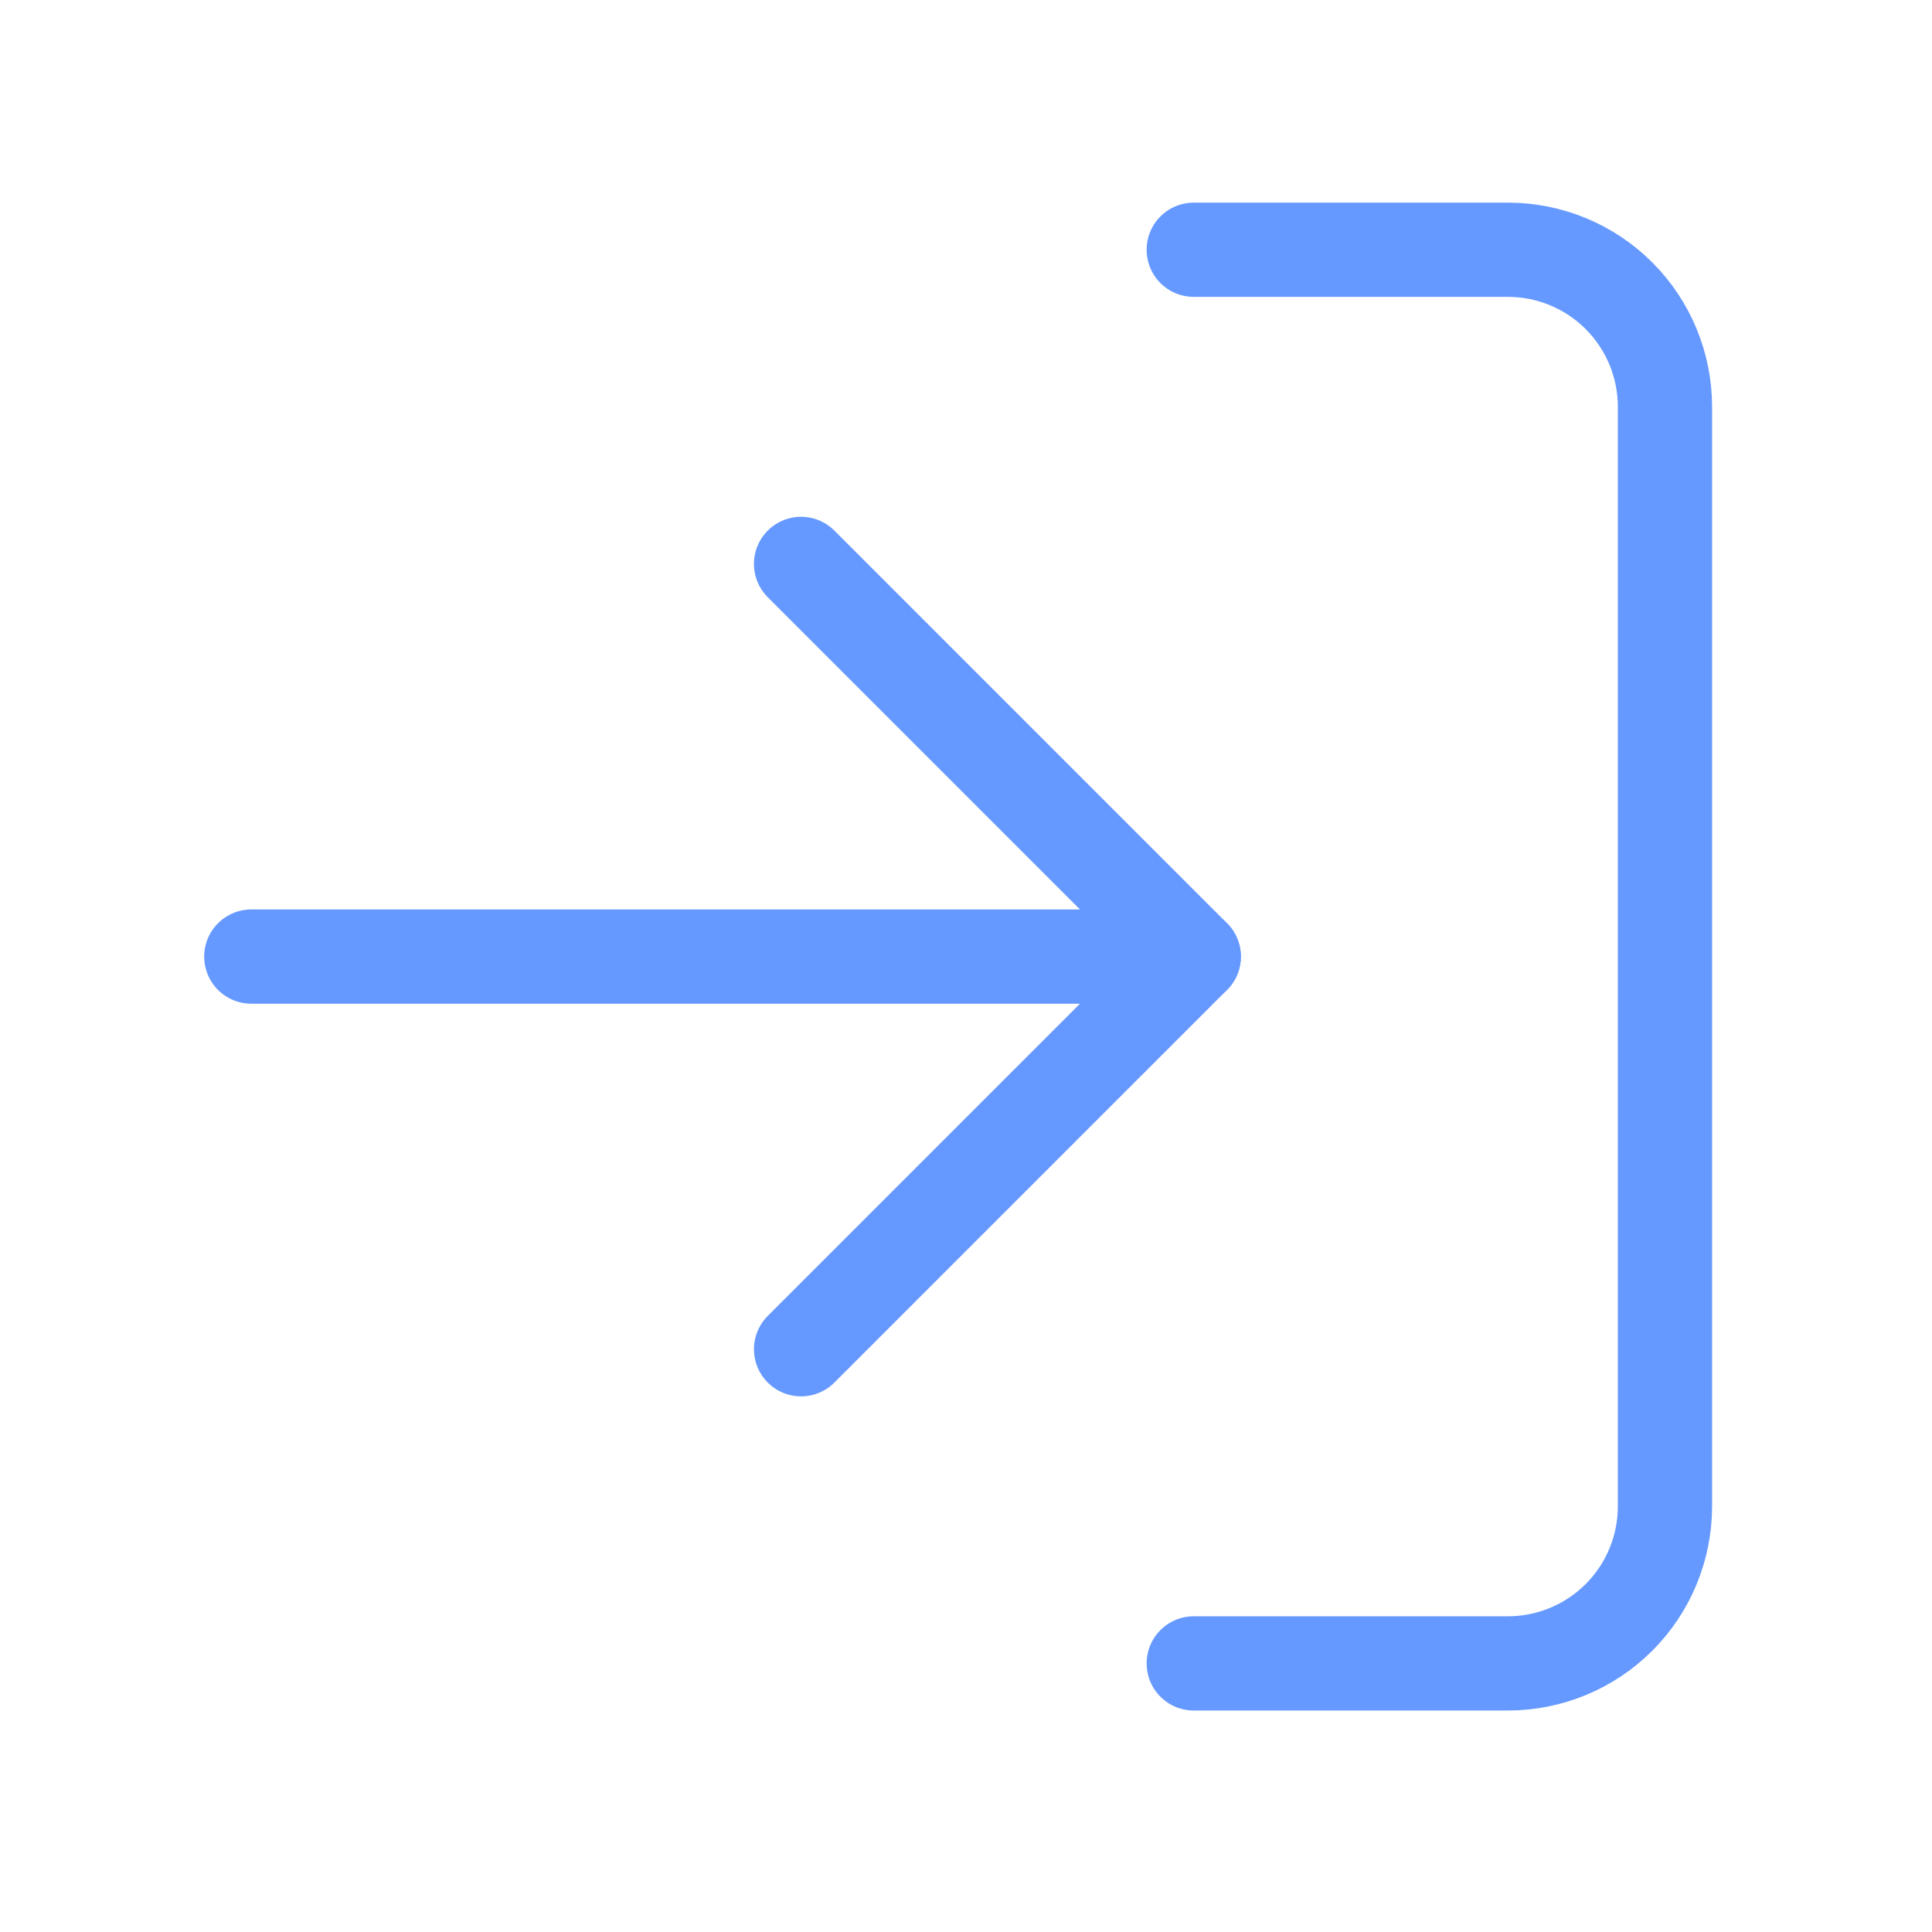 <svg width="41" height="41" viewBox="0 0 41 41" fill="none" xmlns="http://www.w3.org/2000/svg">
<path d="M25.333 5.3H32C32.884 5.3 33.732 5.651 34.357 6.276C34.982 6.901 35.333 7.749 35.333 8.633V31.967C35.333 32.851 34.982 33.699 34.357 34.324C33.732 34.949 32.884 35.3 32 35.3H25.333" stroke="#6699FF" stroke-width="2" stroke-linecap="round" stroke-linejoin="round"/>
<path d="M17 28.633L25.333 20.3L17 11.967" stroke="#6699FF" stroke-width="2" stroke-linecap="round" stroke-linejoin="round"/>
<path d="M25.333 20.3H5.333" stroke="#6699FF" stroke-width="2" stroke-linecap="round" stroke-linejoin="round"/>
</svg>

